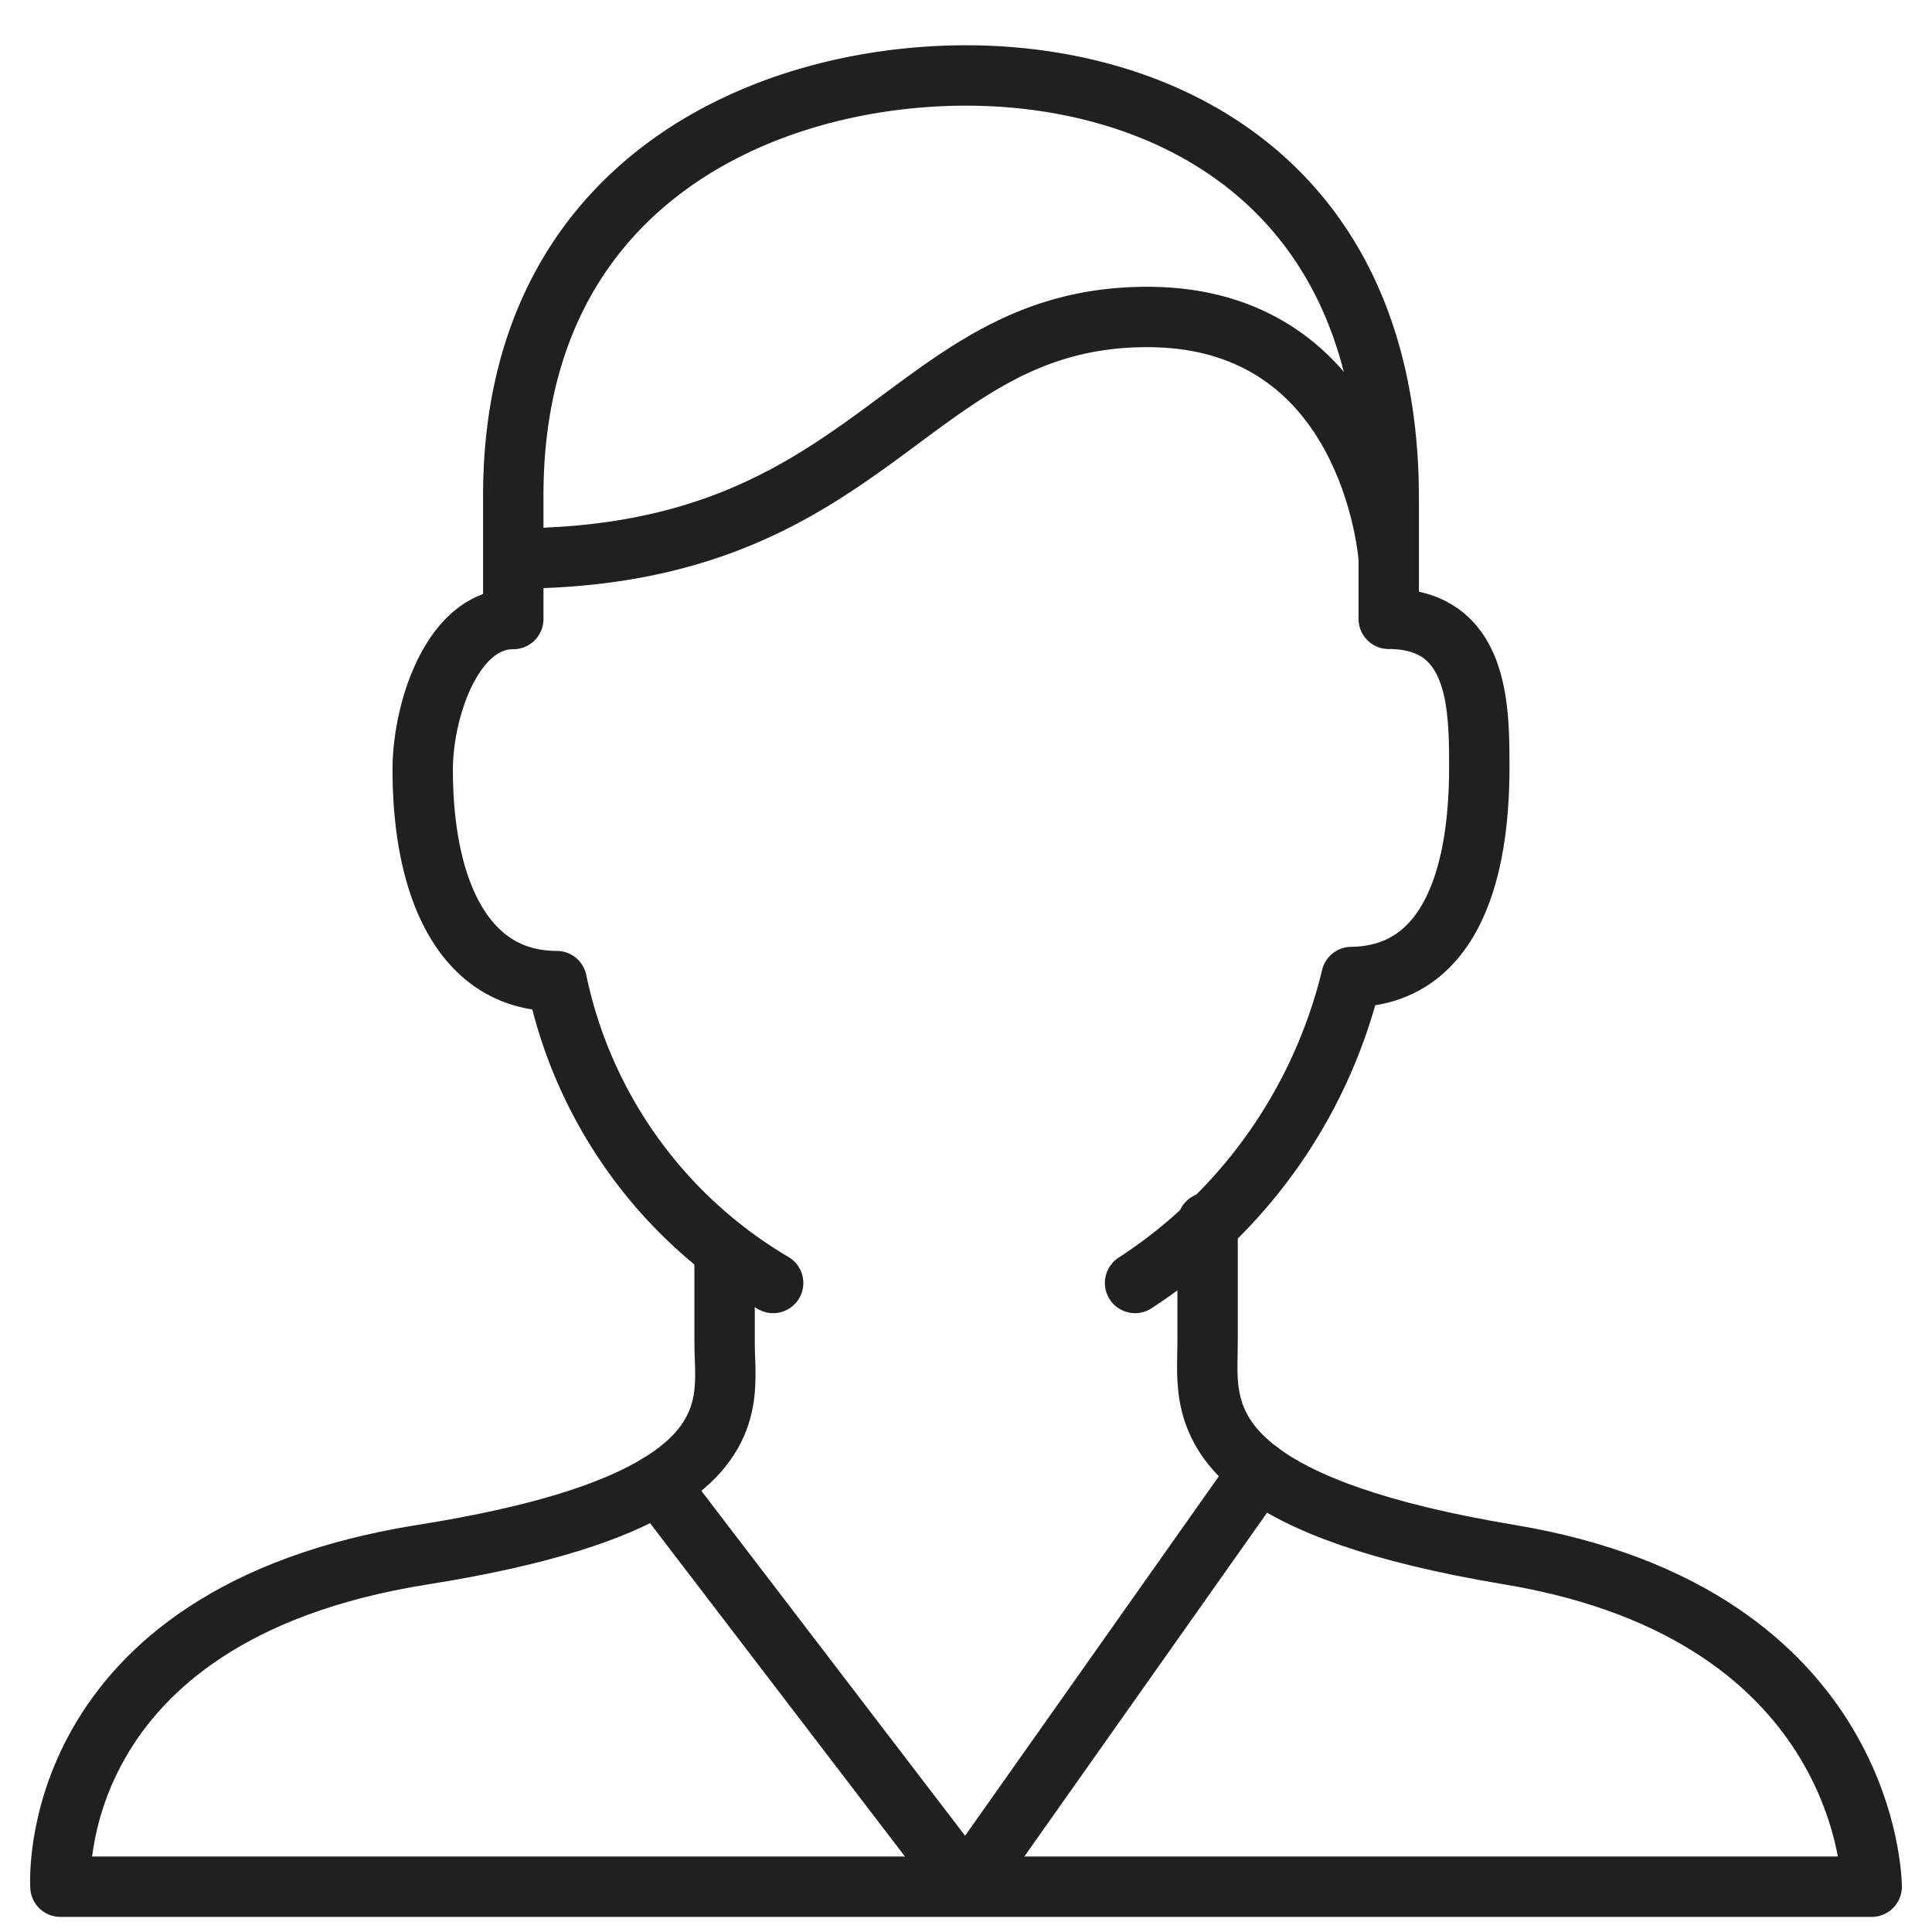 <svg viewBox="0 0 64 64" xmlns="http://www.w3.org/2000/svg" aria-labelledby="title"
     aria-describedby="desc" role="img" xmlns:xlink="http://www.w3.org/1999/xlink">
  <title>Man</title>
  <desc>A line styled icon from Orion Icon Library.</desc>
  <path stroke-width="2"
        stroke-miterlimit="10" stroke="#202020" fill="none" d="M41.713 48.744c-1.968-1.476-1.71-3.069-1.71-4.244v-4m-16 1v3c0 1.285.425 3.083-2.194 4.67"
        data-name="layer2" stroke-linejoin="round" stroke-linecap="round"></path>
  <path stroke-width="2" stroke-miterlimit="10" stroke="#202020"
        fill="none" d="M37.601 42.5a16.786 16.786 0 0 0 7.168-10.135c3.026-.037 4.234-2.931 4.234-6.937 0-1.994 0-4.928-3-4.928v-2m-29 0v2.006c-2-.006-3 2.994-3 4.988 0 4.006 1.391 7.006 4.436 7.006h.002a15.21 15.21 0 0 0 7.17 10m20.392-24v-2c0-10.4-7.373-14-14-14s-15 3.517-15 13.916V18.5c12 0 13-8 21-8 7.459 0 8 8 8 8z"
        data-name="layer2" stroke-linejoin="round" stroke-linecap="round"></path>
  <path stroke-width="2" stroke-miterlimit="10" stroke="#202020"
        fill="none" d="M14.003 51.5c-12.61 2-12.001 11-12.001 11h30L21.809 49.17c-1.458.885-3.856 1.703-7.806 2.33zm36 0c-4.436-.74-6.91-1.72-8.29-2.756L32.002 62.5h30s0-9-12-11z"
        data-name="layer1" stroke-linejoin="round" stroke-linecap="round"></path>
</svg>
